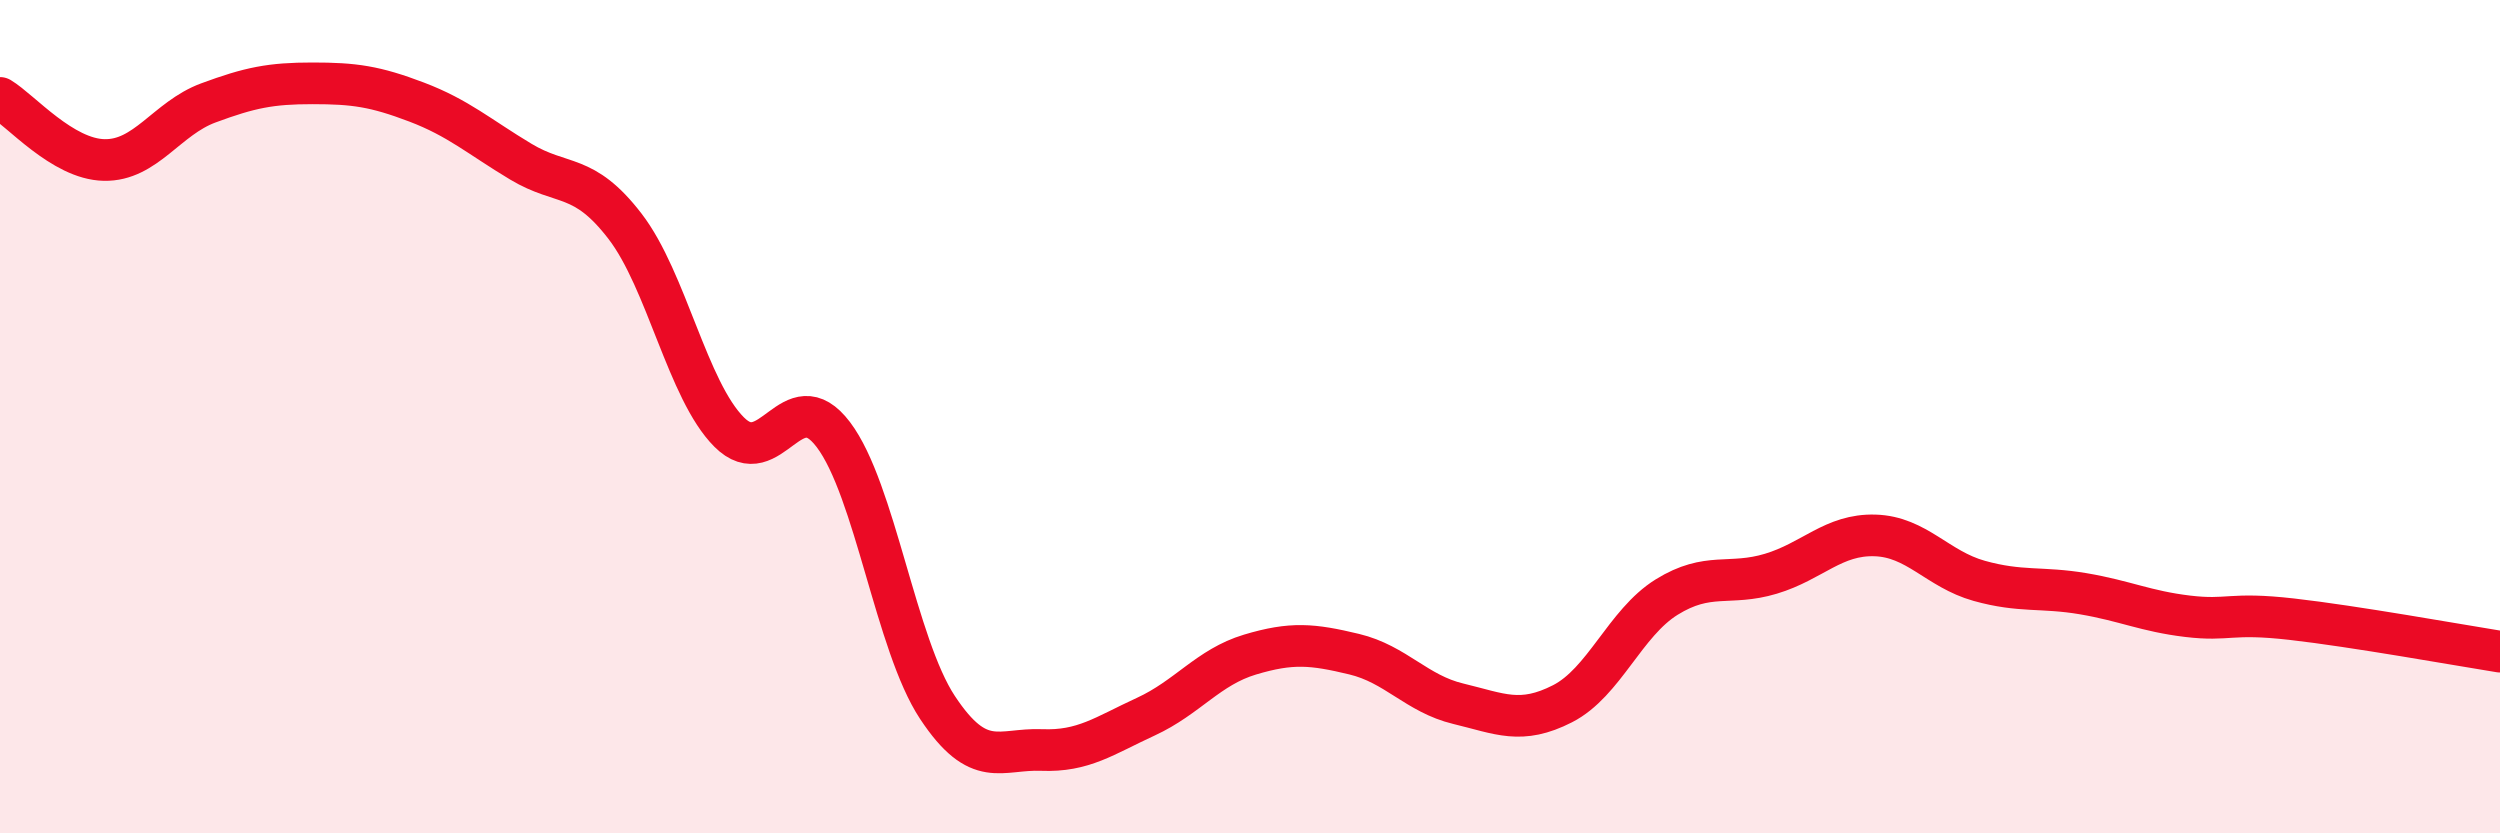 
    <svg width="60" height="20" viewBox="0 0 60 20" xmlns="http://www.w3.org/2000/svg">
      <path
        d="M 0,2.35 C 0.5,2.65 1.5,3.82 2.5,3.84 C 3.5,3.86 4,2.84 5,2.47 C 6,2.1 6.5,2 7.5,2 C 8.5,2 9,2.07 10,2.45 C 11,2.83 11.5,3.28 12.5,3.88 C 13.5,4.48 14,4.13 15,5.43 C 16,6.73 16.5,9.37 17.5,10.37 C 18.5,11.37 19,9.11 20,10.43 C 21,11.75 21.5,15.47 22.5,16.98 C 23.5,18.49 24,17.96 25,18 C 26,18.04 26.5,17.66 27.5,17.2 C 28.5,16.74 29,16.01 30,15.71 C 31,15.41 31.5,15.46 32.5,15.7 C 33.5,15.94 34,16.65 35,16.89 C 36,17.13 36.5,17.4 37.5,16.89 C 38.5,16.38 39,14.95 40,14.33 C 41,13.71 41.5,14.07 42.5,13.77 C 43.5,13.47 44,12.82 45,12.85 C 46,12.88 46.5,13.66 47.5,13.94 C 48.5,14.22 49,14.08 50,14.25 C 51,14.42 51.5,14.67 52.5,14.79 C 53.5,14.91 53.5,14.69 55,14.86 C 56.5,15.03 59,15.48 60,15.64L60 20L0 20Z"
        fill="#EB0A25"
        opacity="0.1"
        stroke-linecap="round"
        stroke-linejoin="round"
      />
      <path
        d="M 0,2.35 C 0.5,2.65 1.5,3.82 2.5,3.84 C 3.5,3.86 4,2.84 5,2.47 C 6,2.1 6.5,2 7.5,2 C 8.5,2 9,2.07 10,2.45 C 11,2.83 11.5,3.28 12.5,3.88 C 13.5,4.48 14,4.13 15,5.43 C 16,6.73 16.5,9.37 17.5,10.37 C 18.5,11.37 19,9.11 20,10.43 C 21,11.75 21.5,15.47 22.5,16.98 C 23.5,18.49 24,17.96 25,18 C 26,18.04 26.5,17.66 27.5,17.2 C 28.5,16.74 29,16.01 30,15.71 C 31,15.41 31.5,15.46 32.5,15.7 C 33.5,15.94 34,16.65 35,16.89 C 36,17.13 36.5,17.4 37.5,16.89 C 38.5,16.38 39,14.95 40,14.33 C 41,13.71 41.5,14.07 42.5,13.77 C 43.5,13.47 44,12.82 45,12.85 C 46,12.88 46.5,13.66 47.5,13.94 C 48.5,14.22 49,14.08 50,14.25 C 51,14.42 51.5,14.67 52.5,14.79 C 53.5,14.91 53.5,14.69 55,14.86 C 56.5,15.03 59,15.48 60,15.64"
        stroke="#EB0A25"
        stroke-width="1"
        fill="none"
        stroke-linecap="round"
        stroke-linejoin="round"
      />
    </svg>
  
